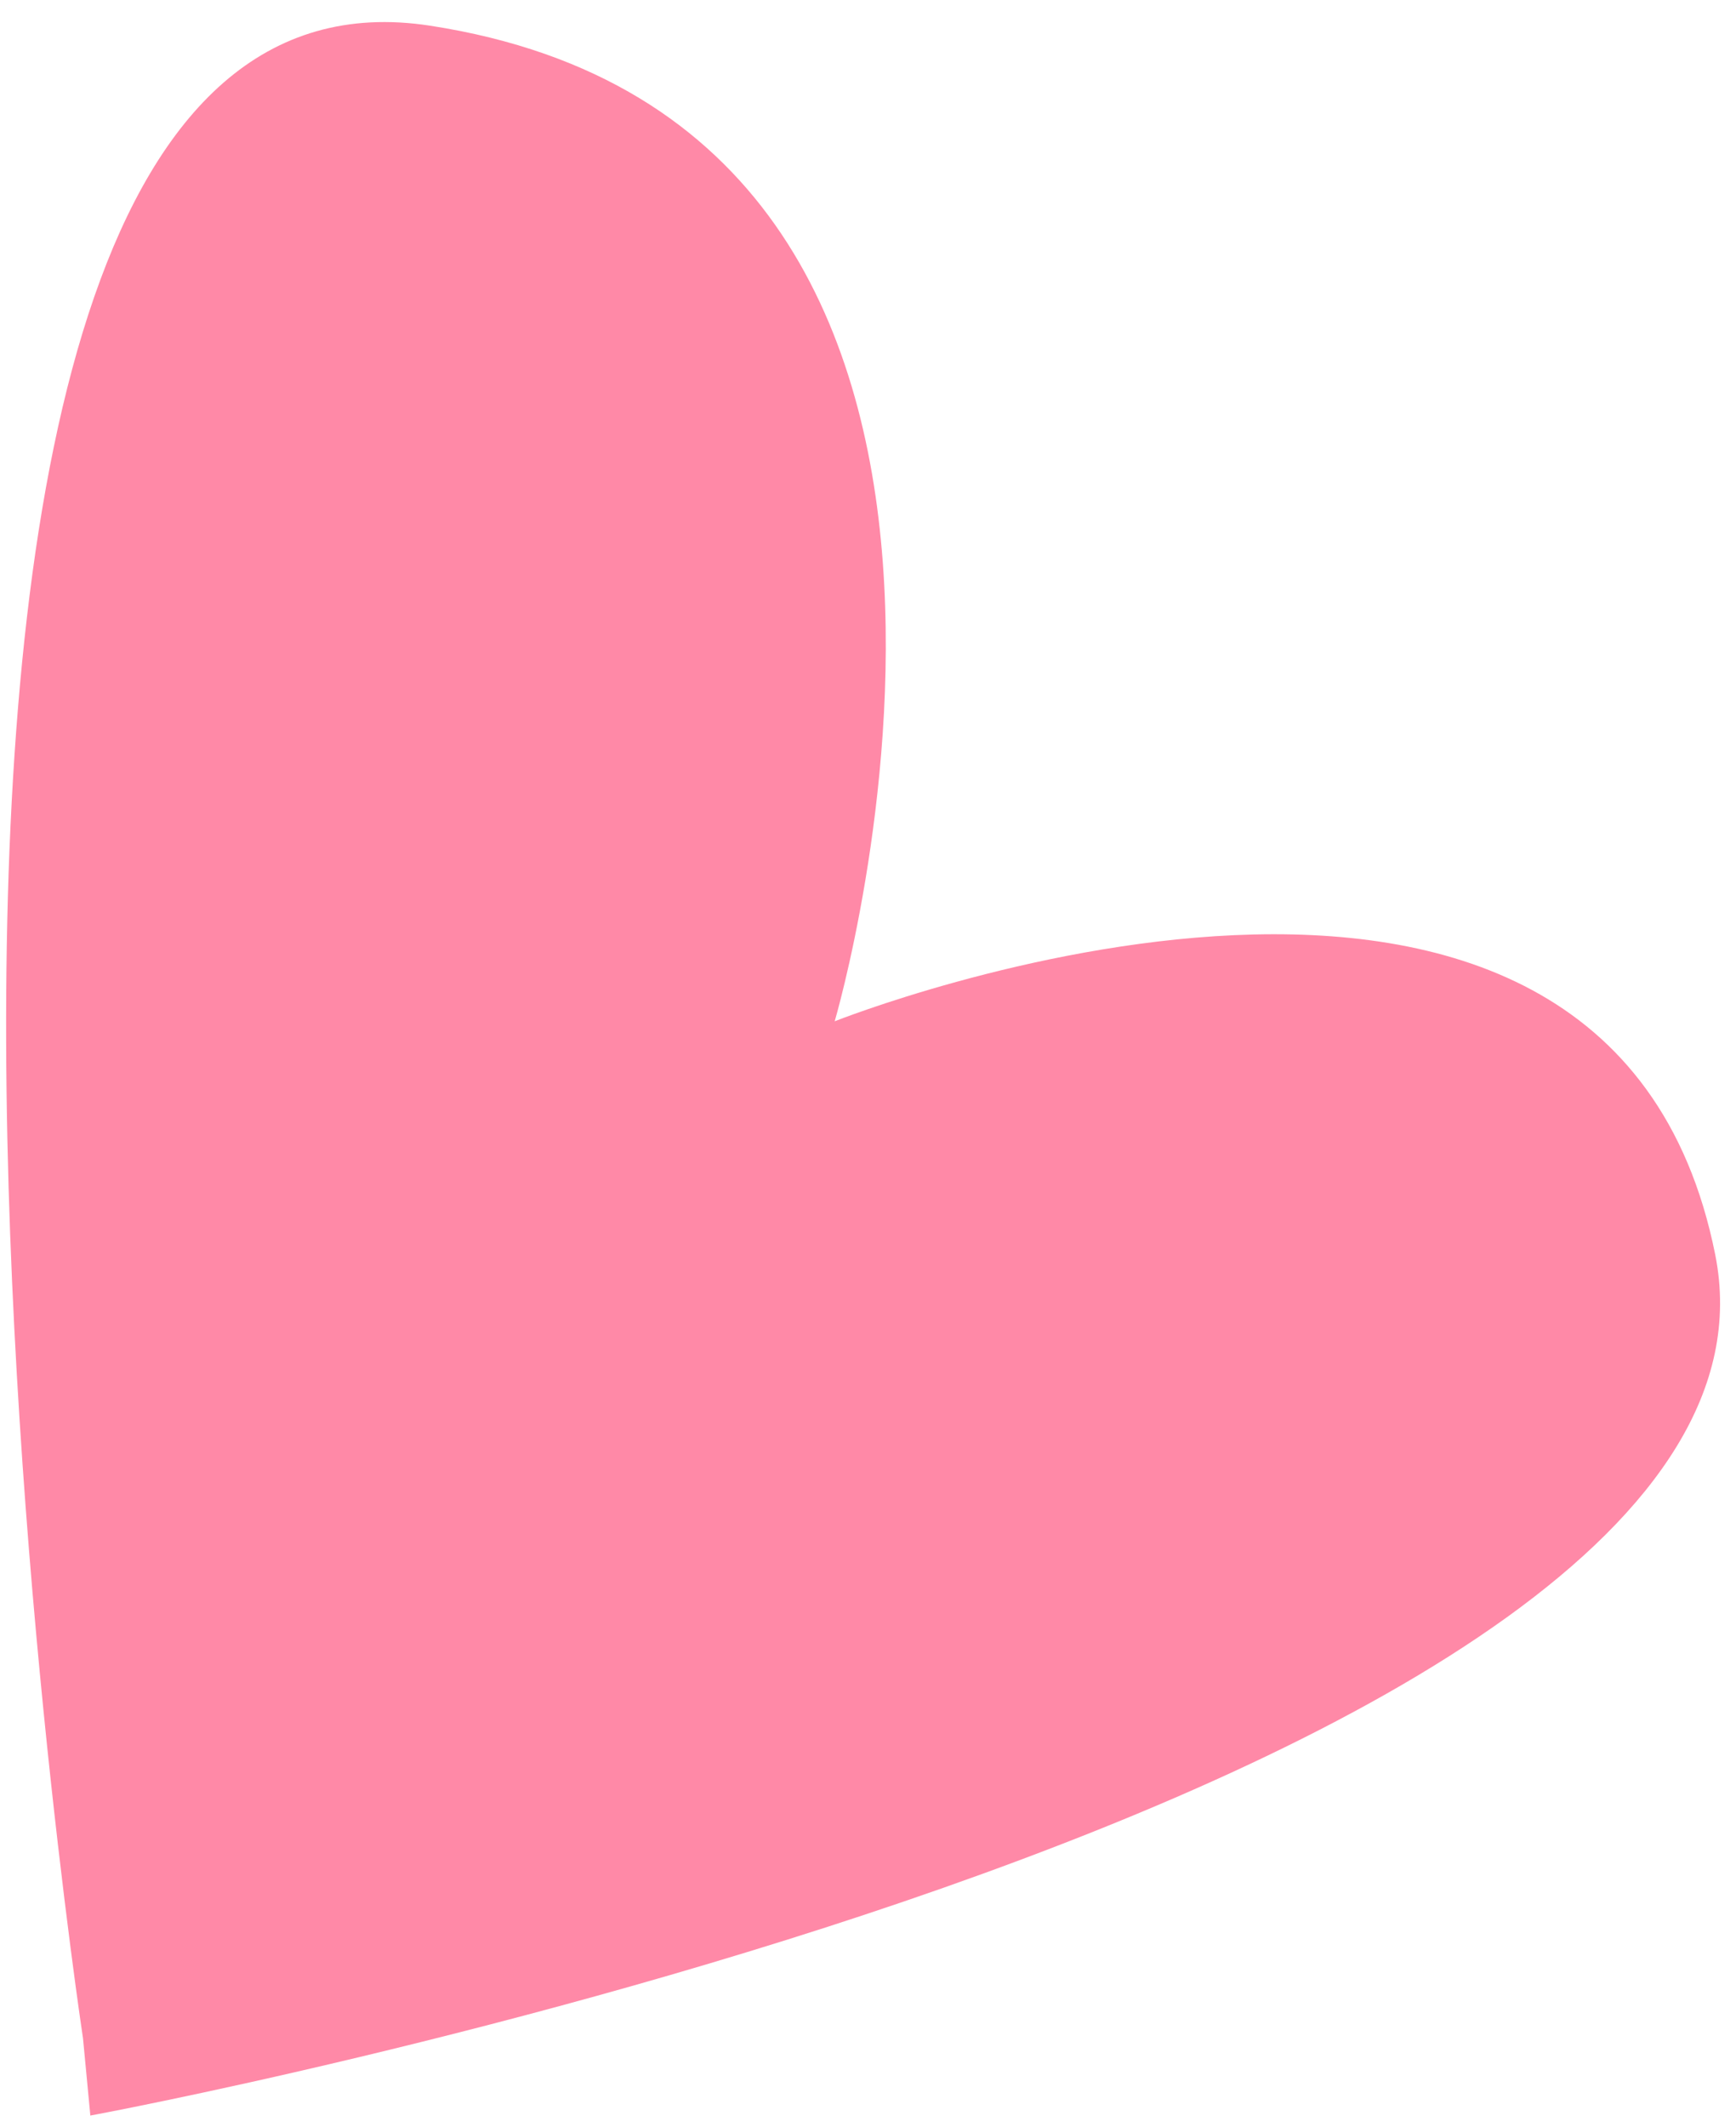 <?xml version="1.0" encoding="UTF-8"?> <svg xmlns="http://www.w3.org/2000/svg" width="49" height="60" viewBox="0 0 49 60" fill="none"><path d="M48.413 35.387C45.358 20.135 23.56 28.807 23.56 28.807C23.56 28.807 30.985 3.628 12.141 0.725C-6.702 -2.179 2.343 57.496 2.343 57.496L2.55 59.673C2.55 59.673 51.467 50.639 48.413 35.387Z" fill="#FF89A7"></path></svg> 